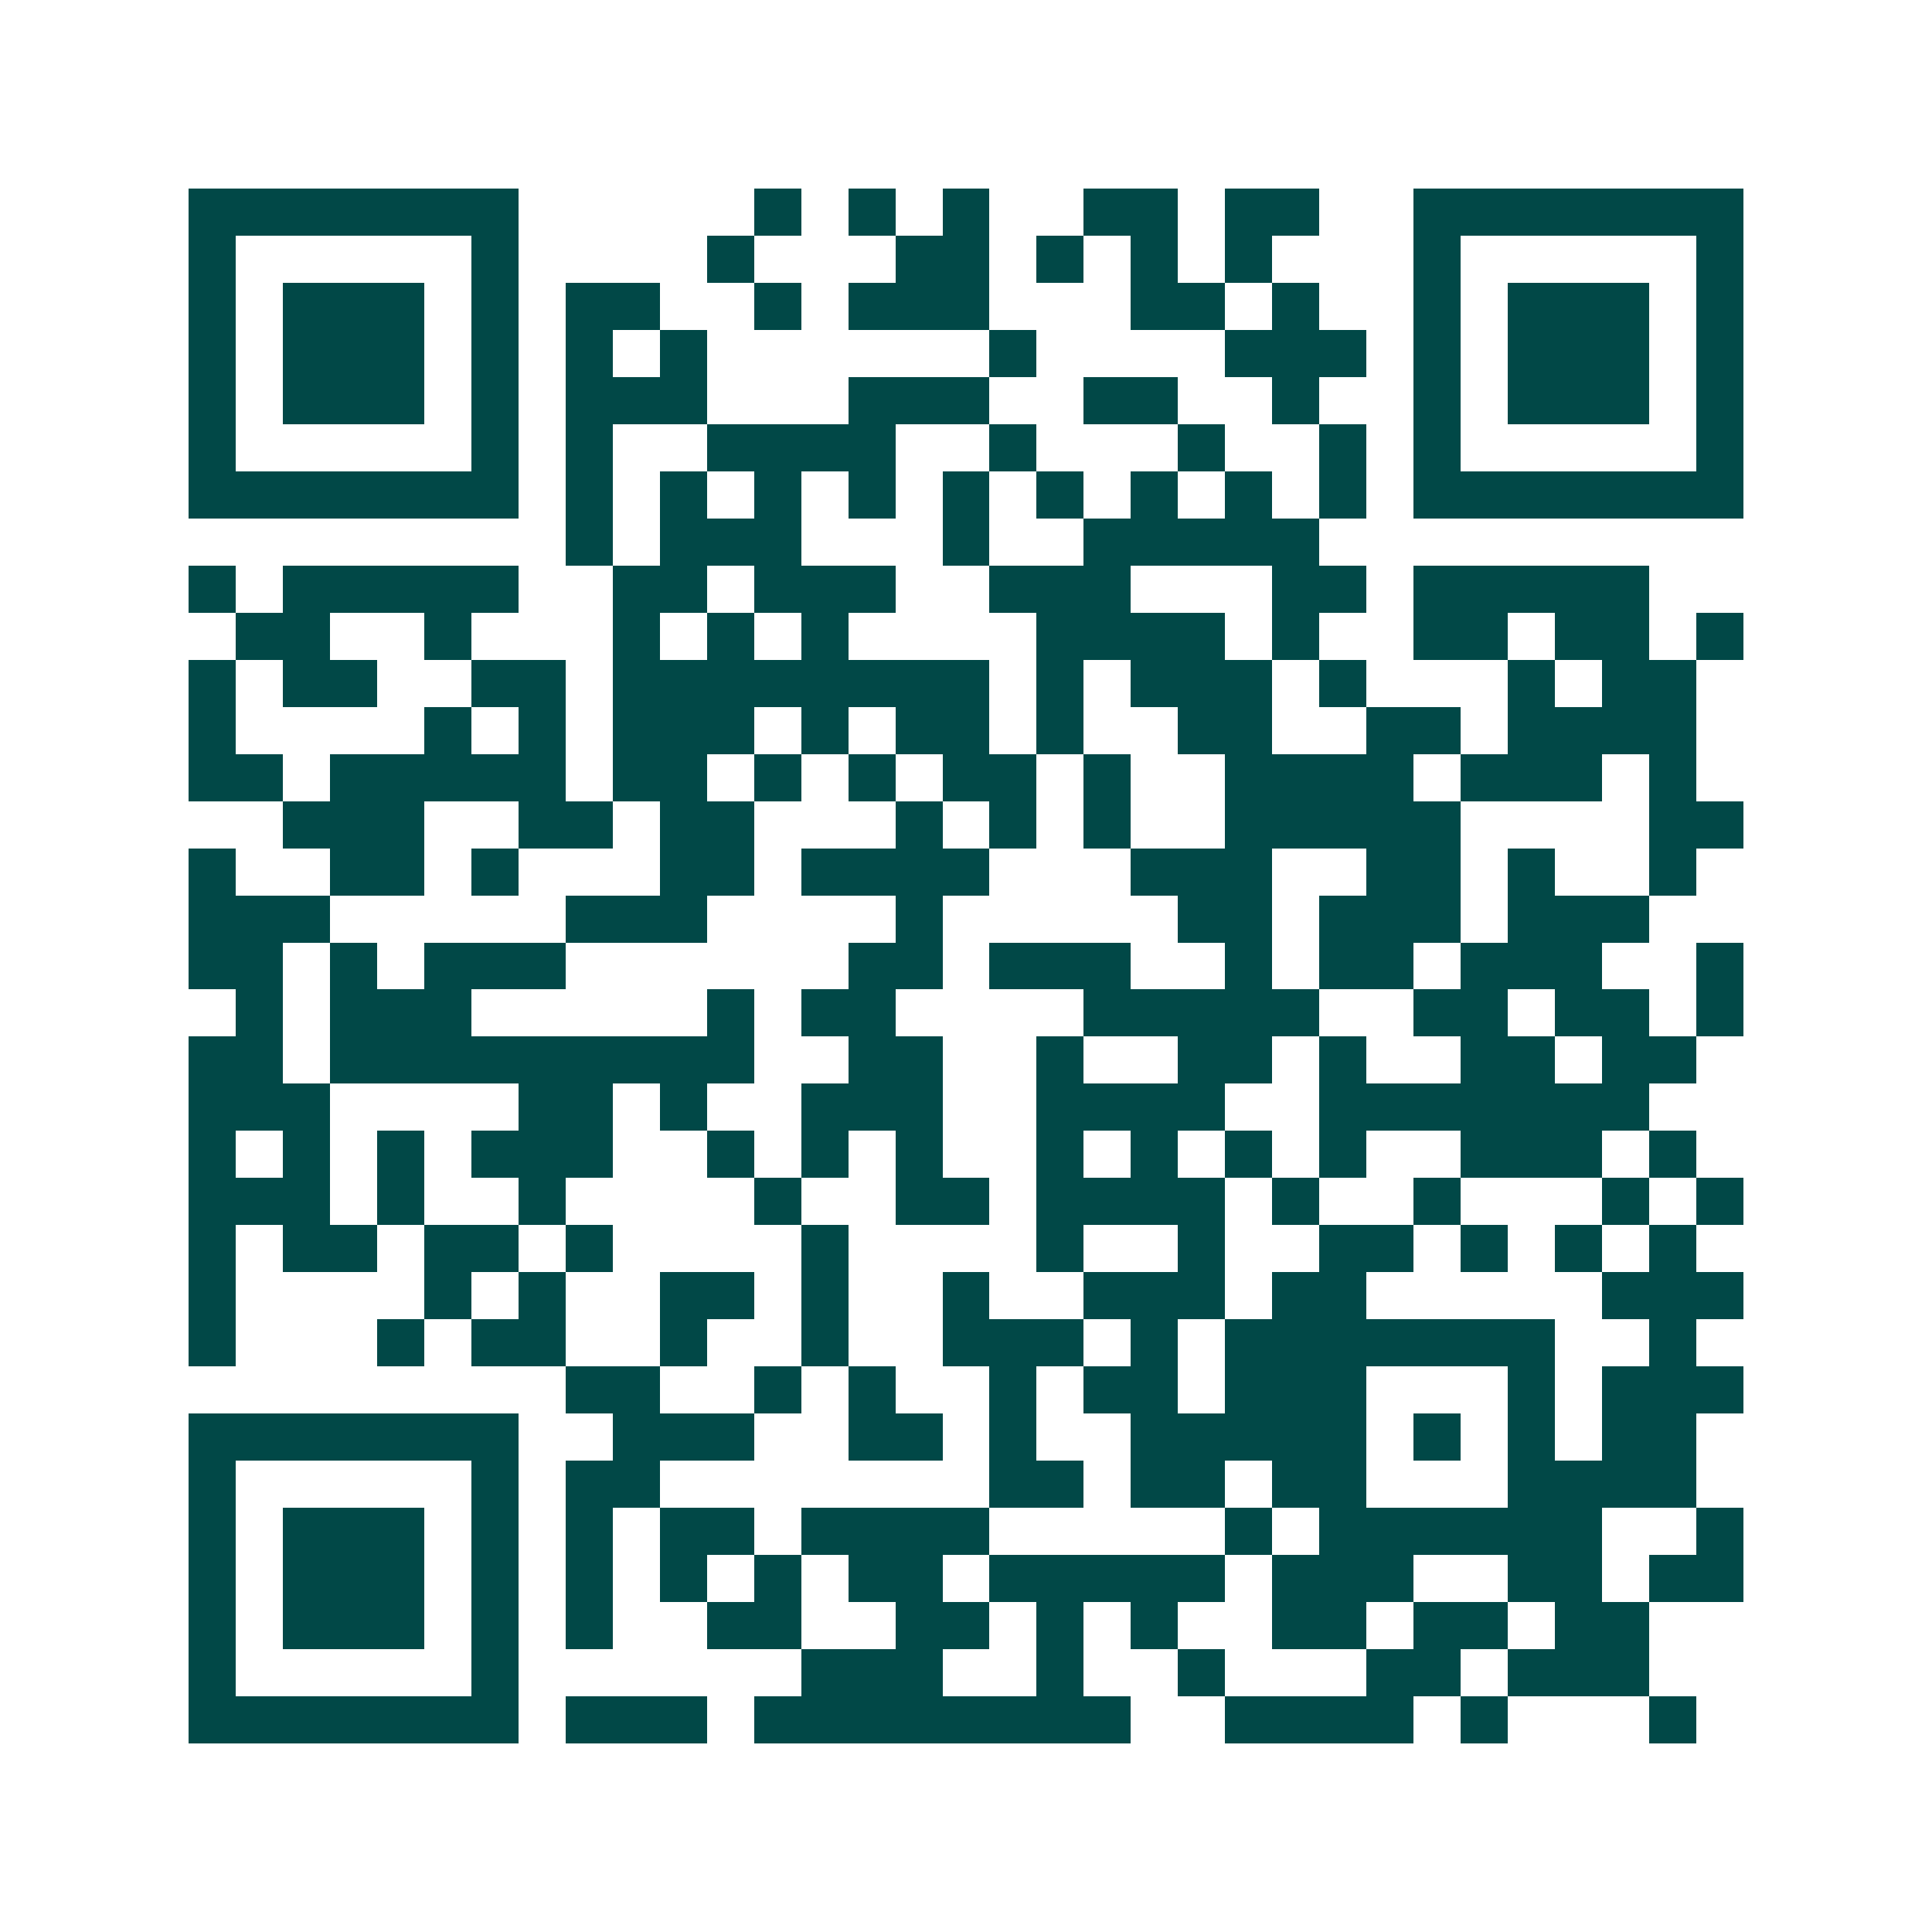 <svg xmlns="http://www.w3.org/2000/svg" width="200" height="200" viewBox="0 0 41 41" shape-rendering="crispEdges"><path fill="#ffffff" d="M0 0h41v41H0z"/><path stroke="#014847" d="M4 4.5h7m5 0h1m1 0h1m1 0h1m2 0h2m1 0h2m2 0h7M4 5.5h1m5 0h1m4 0h1m3 0h2m1 0h1m1 0h1m1 0h1m3 0h1m5 0h1M4 6.5h1m1 0h3m1 0h1m1 0h2m2 0h1m1 0h3m3 0h2m1 0h1m2 0h1m1 0h3m1 0h1M4 7.5h1m1 0h3m1 0h1m1 0h1m1 0h1m6 0h1m4 0h3m1 0h1m1 0h3m1 0h1M4 8.5h1m1 0h3m1 0h1m1 0h3m3 0h3m2 0h2m2 0h1m2 0h1m1 0h3m1 0h1M4 9.5h1m5 0h1m1 0h1m2 0h4m2 0h1m3 0h1m2 0h1m1 0h1m5 0h1M4 10.5h7m1 0h1m1 0h1m1 0h1m1 0h1m1 0h1m1 0h1m1 0h1m1 0h1m1 0h1m1 0h7M12 11.5h1m1 0h3m3 0h1m2 0h5M4 12.5h1m1 0h5m2 0h2m1 0h3m2 0h3m3 0h2m1 0h5M5 13.5h2m2 0h1m3 0h1m1 0h1m1 0h1m4 0h4m1 0h1m2 0h2m1 0h2m1 0h1M4 14.5h1m1 0h2m2 0h2m1 0h8m1 0h1m1 0h3m1 0h1m3 0h1m1 0h2M4 15.5h1m4 0h1m1 0h1m1 0h3m1 0h1m1 0h2m1 0h1m2 0h2m2 0h2m1 0h4M4 16.5h2m1 0h5m1 0h2m1 0h1m1 0h1m1 0h2m1 0h1m2 0h4m1 0h3m1 0h1M6 17.5h3m2 0h2m1 0h2m3 0h1m1 0h1m1 0h1m2 0h5m4 0h2M4 18.5h1m2 0h2m1 0h1m3 0h2m1 0h4m3 0h3m2 0h2m1 0h1m2 0h1M4 19.5h3m5 0h3m4 0h1m5 0h2m1 0h3m1 0h3M4 20.5h2m1 0h1m1 0h3m6 0h2m1 0h3m2 0h1m1 0h2m1 0h3m2 0h1M5 21.5h1m1 0h3m5 0h1m1 0h2m4 0h5m2 0h2m1 0h2m1 0h1M4 22.5h2m1 0h9m2 0h2m2 0h1m2 0h2m1 0h1m2 0h2m1 0h2M4 23.5h3m4 0h2m1 0h1m2 0h3m2 0h4m2 0h7M4 24.5h1m1 0h1m1 0h1m1 0h3m2 0h1m1 0h1m1 0h1m2 0h1m1 0h1m1 0h1m1 0h1m2 0h3m1 0h1M4 25.5h3m1 0h1m2 0h1m4 0h1m2 0h2m1 0h4m1 0h1m2 0h1m3 0h1m1 0h1M4 26.5h1m1 0h2m1 0h2m1 0h1m4 0h1m4 0h1m2 0h1m2 0h2m1 0h1m1 0h1m1 0h1M4 27.5h1m4 0h1m1 0h1m2 0h2m1 0h1m2 0h1m2 0h3m1 0h2m5 0h3M4 28.5h1m3 0h1m1 0h2m2 0h1m2 0h1m2 0h3m1 0h1m1 0h7m2 0h1M12 29.5h2m2 0h1m1 0h1m2 0h1m1 0h2m1 0h3m3 0h1m1 0h3M4 30.5h7m2 0h3m2 0h2m1 0h1m2 0h5m1 0h1m1 0h1m1 0h2M4 31.5h1m5 0h1m1 0h2m7 0h2m1 0h2m1 0h2m3 0h4M4 32.5h1m1 0h3m1 0h1m1 0h1m1 0h2m1 0h4m5 0h1m1 0h6m2 0h1M4 33.5h1m1 0h3m1 0h1m1 0h1m1 0h1m1 0h1m1 0h2m1 0h5m1 0h3m2 0h2m1 0h2M4 34.5h1m1 0h3m1 0h1m1 0h1m2 0h2m2 0h2m1 0h1m1 0h1m2 0h2m1 0h2m1 0h2M4 35.5h1m5 0h1m6 0h3m2 0h1m2 0h1m3 0h2m1 0h3M4 36.5h7m1 0h3m1 0h8m2 0h4m1 0h1m3 0h1"/></svg>
